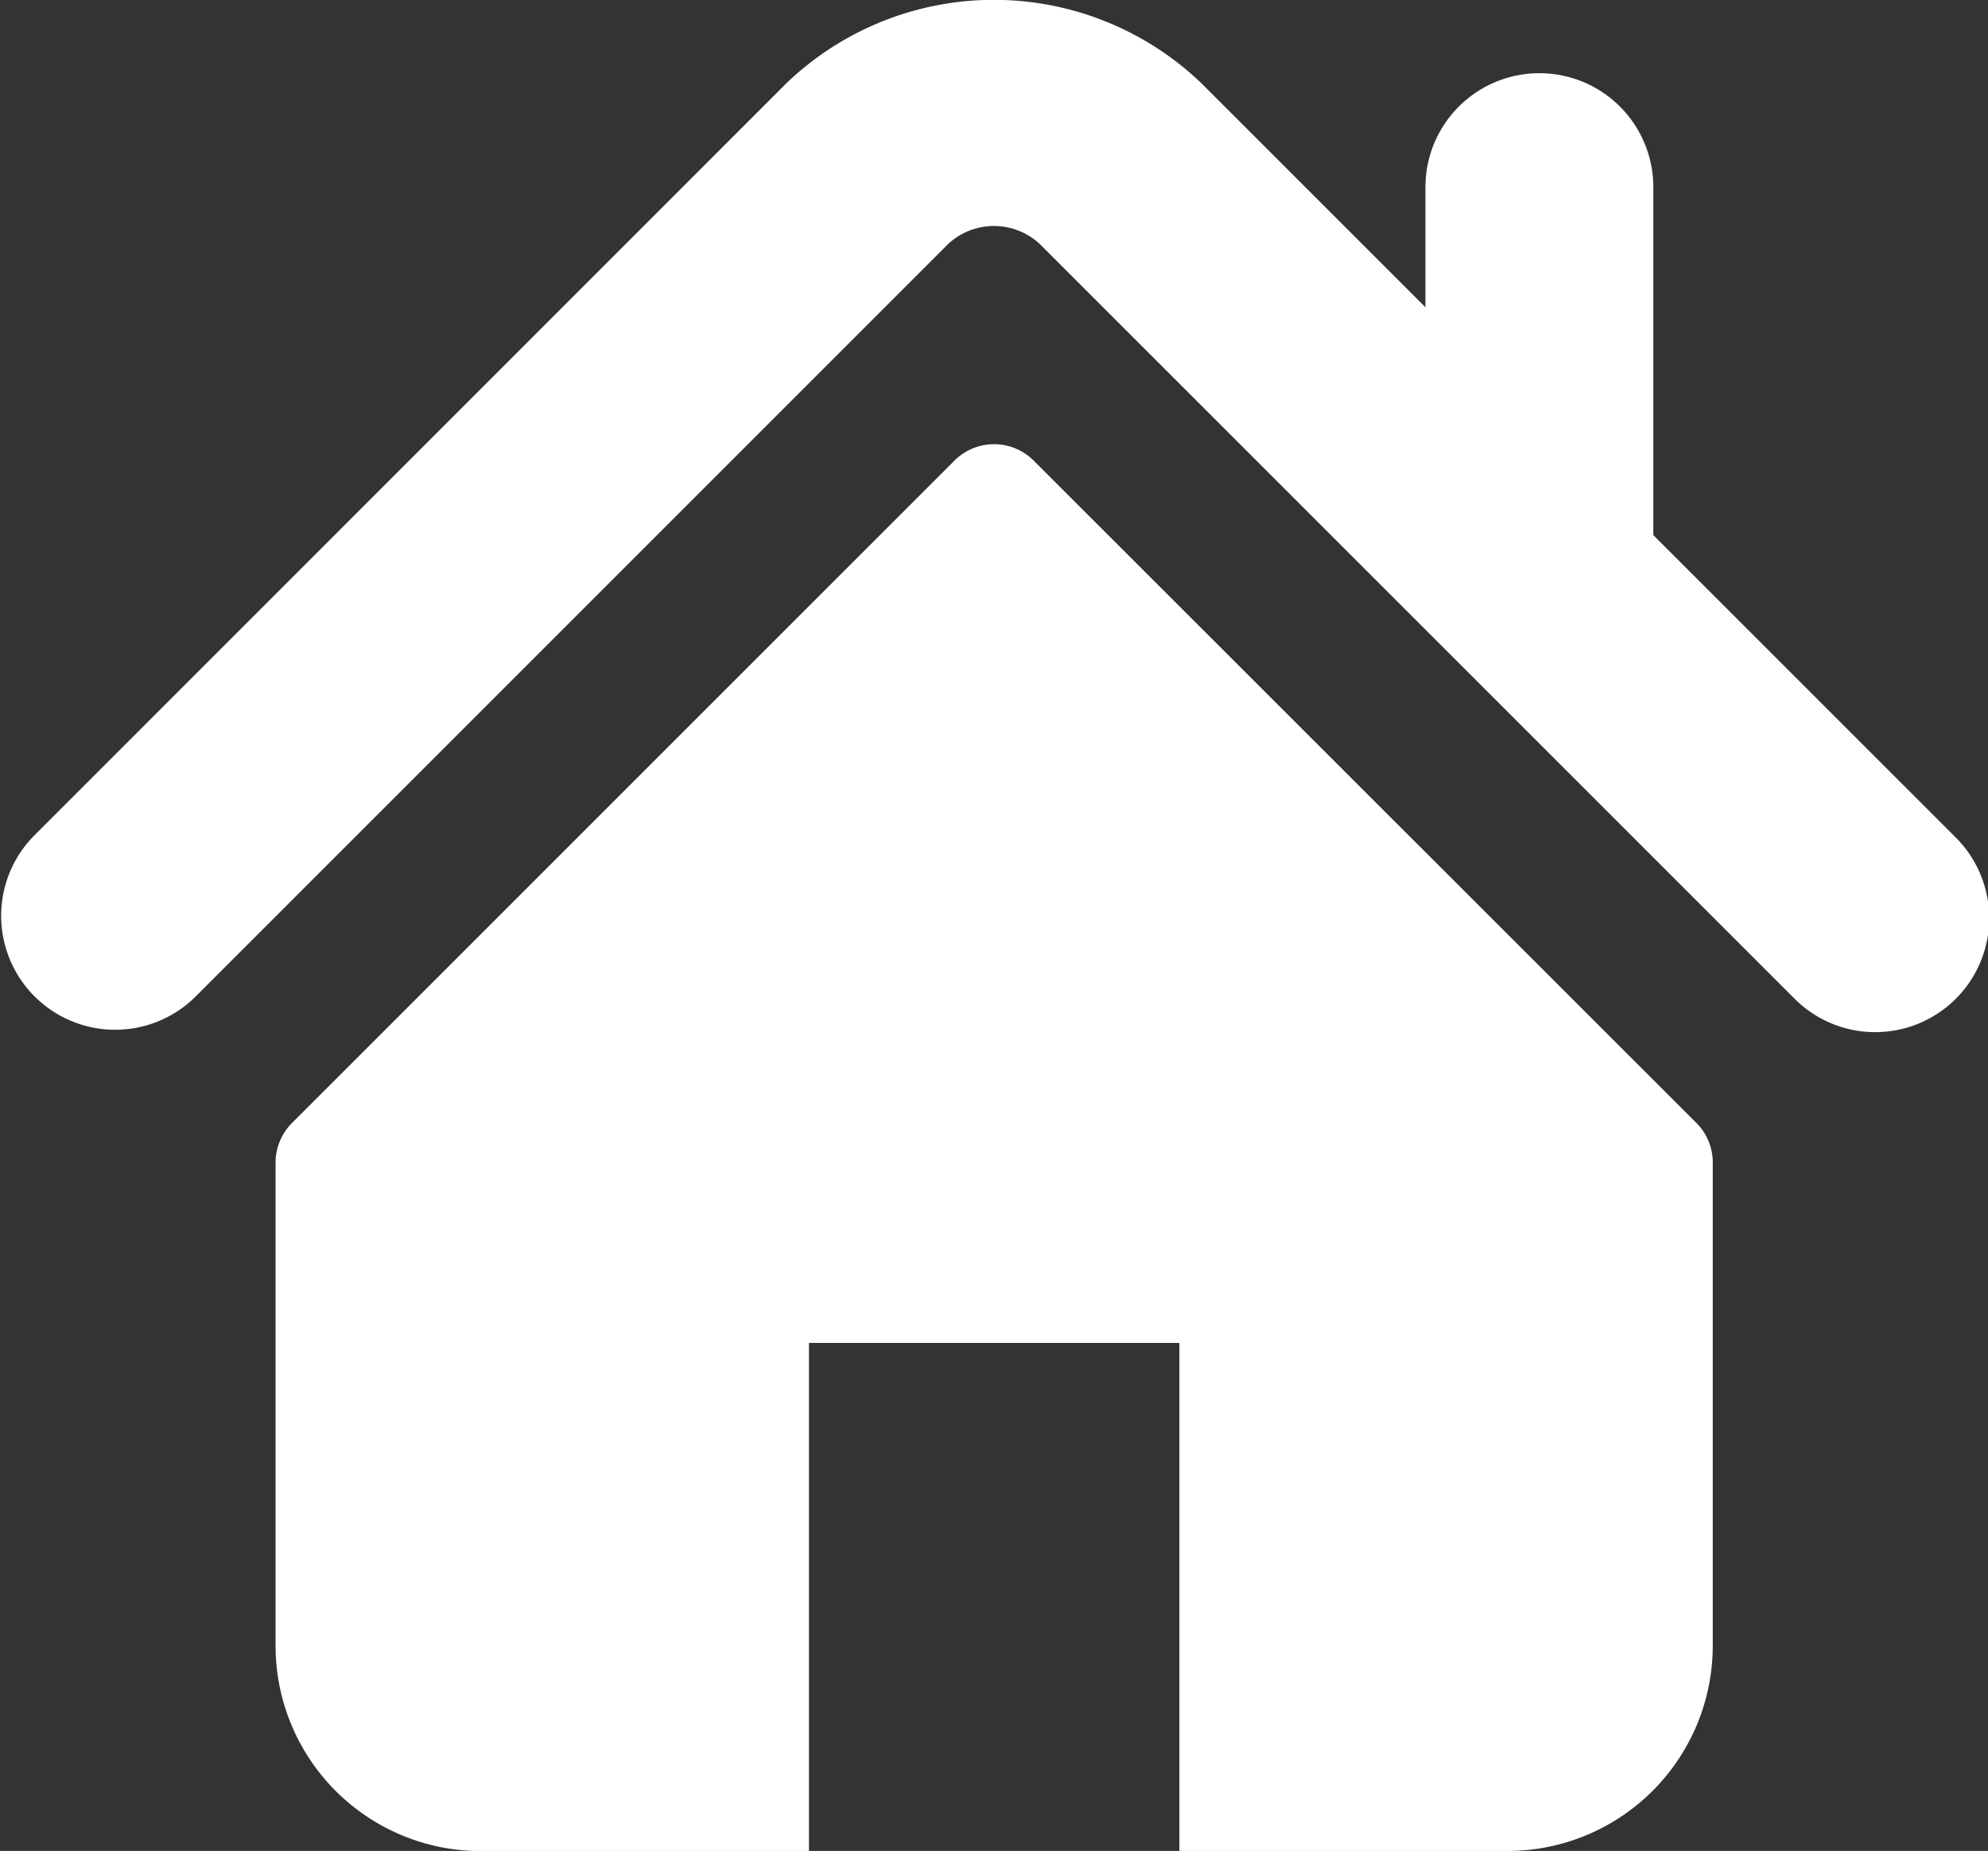 <svg xmlns="http://www.w3.org/2000/svg" width="48.608" height="45.262" viewBox="0 0 48.608 45.262">
  <rect x="0" y="0" width="48.608" height="45.262" fill="#333333" stroke="none"/>
  <g id="Group_68923" data-name="Group 68923" transform="translate(0 -17.047)">
    <g id="Group_66979" data-name="Group 66979" transform="translate(0.001 17.047)">
      <g id="Group_66978" data-name="Group 66978">
        <path id="Path_576" data-name="Path 576" d="M47.792,37.5l-7.367-7.367v-8.51a2.786,2.786,0,0,0-5.572,0v2.938l-5.485-5.485a7.33,7.33,0,0,0-10.133,0L.816,37.5a2.787,2.787,0,0,0,3.942,3.94l18.418-18.42a1.645,1.645,0,0,1,2.254,0L43.851,41.441a2.787,2.787,0,1,0,3.942-3.94Z" transform="translate(-0.001 -17.047)" fill="#fff"/>
        <path id="Path_577" data-name="Path 577" d="M87.165,128.149a1.368,1.368,0,0,0-1.935,0l-16.2,16.2a1.371,1.371,0,0,0-.4.969v11.814a5.02,5.02,0,0,0,5.02,5.02h8.022V149.726h9.056v12.423h8.022a5.02,5.02,0,0,0,5.02-5.02V145.315a1.366,1.366,0,0,0-.4-.969Z" transform="translate(-61.893 -116.886)" fill="#fff"/>
      </g>
    </g>
  </g>
</svg>
